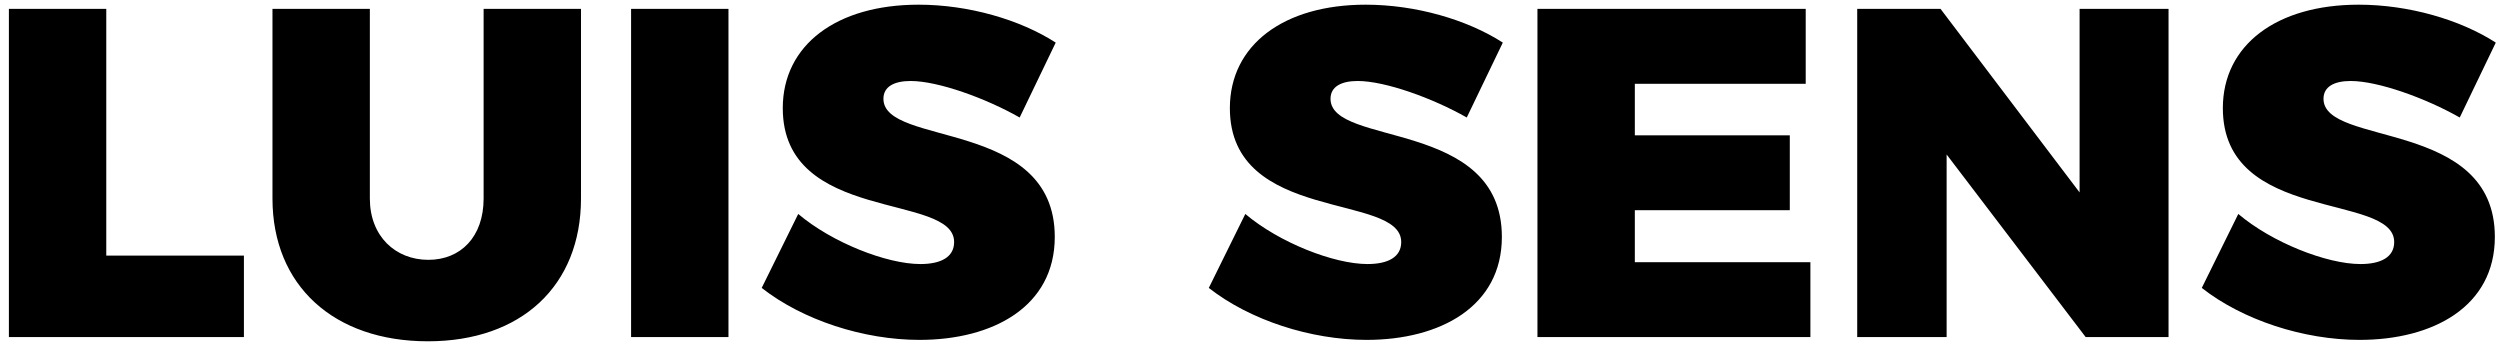 <?xml version="1.0" encoding="UTF-8"?> <svg xmlns="http://www.w3.org/2000/svg" xmlns:xlink="http://www.w3.org/1999/xlink" width="267px" height="37px" viewBox="0 0 267 37" version="1.1"><title>LUISSENS</title><g id="Page-1" stroke="none" stroke-width="1" fill="none" fill-rule="evenodd"><path d="M26.05,36 L26.05,27.3 L11.35,27.3 L11.35,0.95 L0.95,0.95 L0.95,36 L26.05,36 Z M45.7,36.45 C55.7,36.45 62.05,30.5 62.05,21.2 L62.05,0.95 L51.65,0.95 L51.65,21.2 C51.65,25.3 49.2,27.75 45.75,27.75 C42.25,27.75 39.5,25.25 39.5,21.2 L39.5,0.95 L29.1,0.95 L29.1,21.2 C29.1,30.5 35.65,36.45 45.7,36.45 Z M77.8,36 L77.8,0.95 L67.4,0.95 L67.4,36 L77.8,36 Z M98.2,36.3 C106.05,36.3 112.65,32.75 112.65,25.3 C112.65,12.65 94.35,15.7 94.35,10.55 C94.35,9.25 95.5,8.65 97.25,8.65 C100.2,8.65 105.3,10.5 108.9,12.55 L112.75,4.55 C108.95,2.1 103.45,0.5 98.1,0.5 C89.35,0.5 83.6,4.8 83.6,11.55 C83.6,23.9 101.9,20.55 101.9,25.85 C101.9,27.45 100.5,28.2 98.3,28.2 C94.7,28.2 88.85,25.9 85.25,22.85 L81.35,30.75 C85.75,34.2 92.25,36.3 98.2,36.3 Z M145.95,36.3 C153.8,36.3 160.4,32.75 160.4,25.3 C160.4,12.65 142.1,15.7 142.1,10.55 C142.1,9.25 143.25,8.65 145,8.65 C147.95,8.65 153.05,10.5 156.65,12.55 L160.5,4.55 C156.7,2.1 151.2,0.5 145.85,0.5 C137.1,0.5 131.35,4.8 131.35,11.55 C131.35,23.9 149.65,20.55 149.65,25.85 C149.65,27.45 148.25,28.2 146.05,28.2 C142.45,28.2 136.6,25.9 133,22.85 L129.1,30.75 C133.5,34.2 140,36.3 145.95,36.3 Z M193.35,36 L193.35,28 L174.6,28 L174.6,22.45 L191.15,22.45 L191.15,14.45 L174.6,14.45 L174.6,8.95 L192.85,8.95 L192.85,0.95 L164.2,0.95 L164.2,36 L193.35,36 Z M207.9,36 L207.9,16.5 L222.75,36 L231.6,36 L231.6,0.95 L222.1,0.95 L222.1,20.55 L207.25,0.95 L198.35,0.95 L198.35,36 L207.9,36 Z M252,36.3 C259.85,36.3 266.45,32.75 266.45,25.3 C266.45,12.65 248.15,15.7 248.15,10.55 C248.15,9.25 249.3,8.65 251.05,8.65 C254,8.65 259.1,10.5 262.7,12.55 L266.55,4.55 C262.75,2.1 257.25,0.5 251.9,0.5 C243.15,0.5 237.4,4.8 237.4,11.55 C237.4,23.9 255.7,20.55 255.7,25.85 C255.7,27.45 254.3,28.2 252.1,28.2 C248.5,28.2 242.65,25.9 239.05,22.85 L235.15,30.75 C239.55,34.2 246.05,36.3 252,36.3 Z" id="LUISSENS" fill="#000000" fill-rule="nonzero"></path></g></svg> 